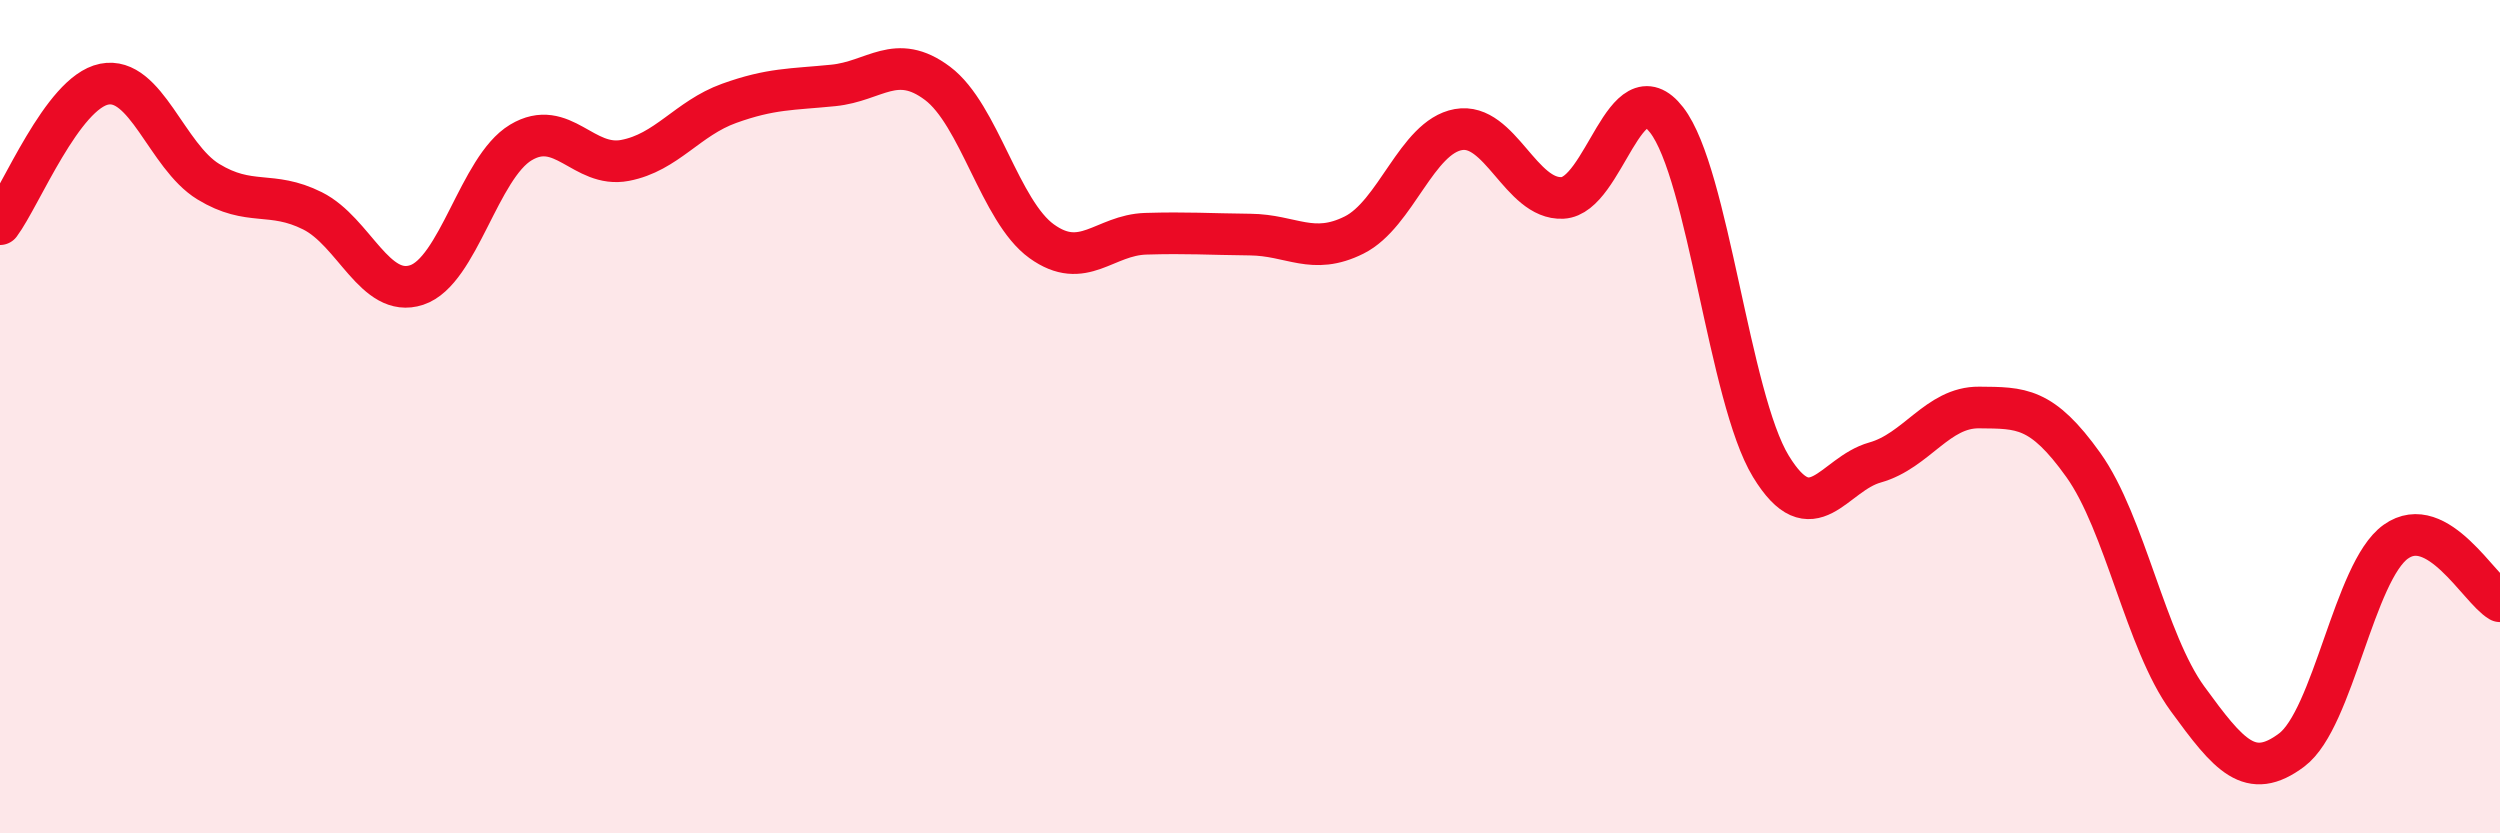 
    <svg width="60" height="20" viewBox="0 0 60 20" xmlns="http://www.w3.org/2000/svg">
      <path
        d="M 0,5.38 C 0.5,4.71 1.5,2.22 2.5,2.02 C 3.5,1.82 4,3.75 5,4.36 C 6,4.97 6.5,4.56 7.5,5.06 C 8.5,5.56 9,7.17 10,6.84 C 11,6.51 11.5,4.02 12.5,3.42 C 13.5,2.82 14,4.04 15,3.85 C 16,3.66 16.5,2.84 17.5,2.48 C 18.5,2.12 19,2.15 20,2.05 C 21,1.95 21.5,1.25 22.5,2 C 23.5,2.75 24,5.07 25,5.79 C 26,6.51 26.5,5.64 27.5,5.61 C 28.5,5.58 29,5.62 30,5.63 C 31,5.64 31.5,6.14 32.5,5.64 C 33.5,5.14 34,3.29 35,3.11 C 36,2.93 36.5,4.8 37.5,4.75 C 38.5,4.7 39,1.59 40,2.88 C 41,4.17 41.5,9.55 42.5,11.19 C 43.5,12.83 44,11.38 45,11.1 C 46,10.82 46.5,9.77 47.5,9.78 C 48.5,9.79 49,9.76 50,11.16 C 51,12.56 51.5,15.4 52.5,16.77 C 53.5,18.14 54,18.75 55,18 C 56,17.25 56.5,13.71 57.5,13 C 58.5,12.29 59.5,14.14 60,14.43L60 20L0 20Z"
        fill="#EB0A25"
        opacity="0.1"
        stroke-linecap="round"
        stroke-linejoin="round"
      />
      <path
        d="M 0,5.38 C 0.5,4.71 1.5,2.22 2.5,2.02 C 3.5,1.82 4,3.75 5,4.36 C 6,4.97 6.5,4.56 7.5,5.06 C 8.5,5.56 9,7.17 10,6.84 C 11,6.51 11.5,4.02 12.5,3.42 C 13.5,2.82 14,4.04 15,3.85 C 16,3.66 16.5,2.84 17.5,2.48 C 18.5,2.12 19,2.15 20,2.05 C 21,1.95 21.5,1.25 22.5,2 C 23.5,2.75 24,5.07 25,5.79 C 26,6.51 26.5,5.64 27.5,5.61 C 28.5,5.58 29,5.62 30,5.63 C 31,5.64 31.5,6.14 32.5,5.64 C 33.5,5.14 34,3.29 35,3.11 C 36,2.93 36.5,4.8 37.5,4.75 C 38.5,4.7 39,1.59 40,2.88 C 41,4.17 41.5,9.55 42.5,11.19 C 43.5,12.83 44,11.38 45,11.1 C 46,10.82 46.5,9.77 47.5,9.78 C 48.5,9.79 49,9.76 50,11.16 C 51,12.56 51.5,15.4 52.5,16.77 C 53.5,18.14 54,18.75 55,18 C 56,17.25 56.5,13.71 57.5,13 C 58.5,12.29 59.5,14.14 60,14.43"
        stroke="#EB0A25"
        stroke-width="1"
        fill="none"
        stroke-linecap="round"
        stroke-linejoin="round"
      />
    </svg>
  
